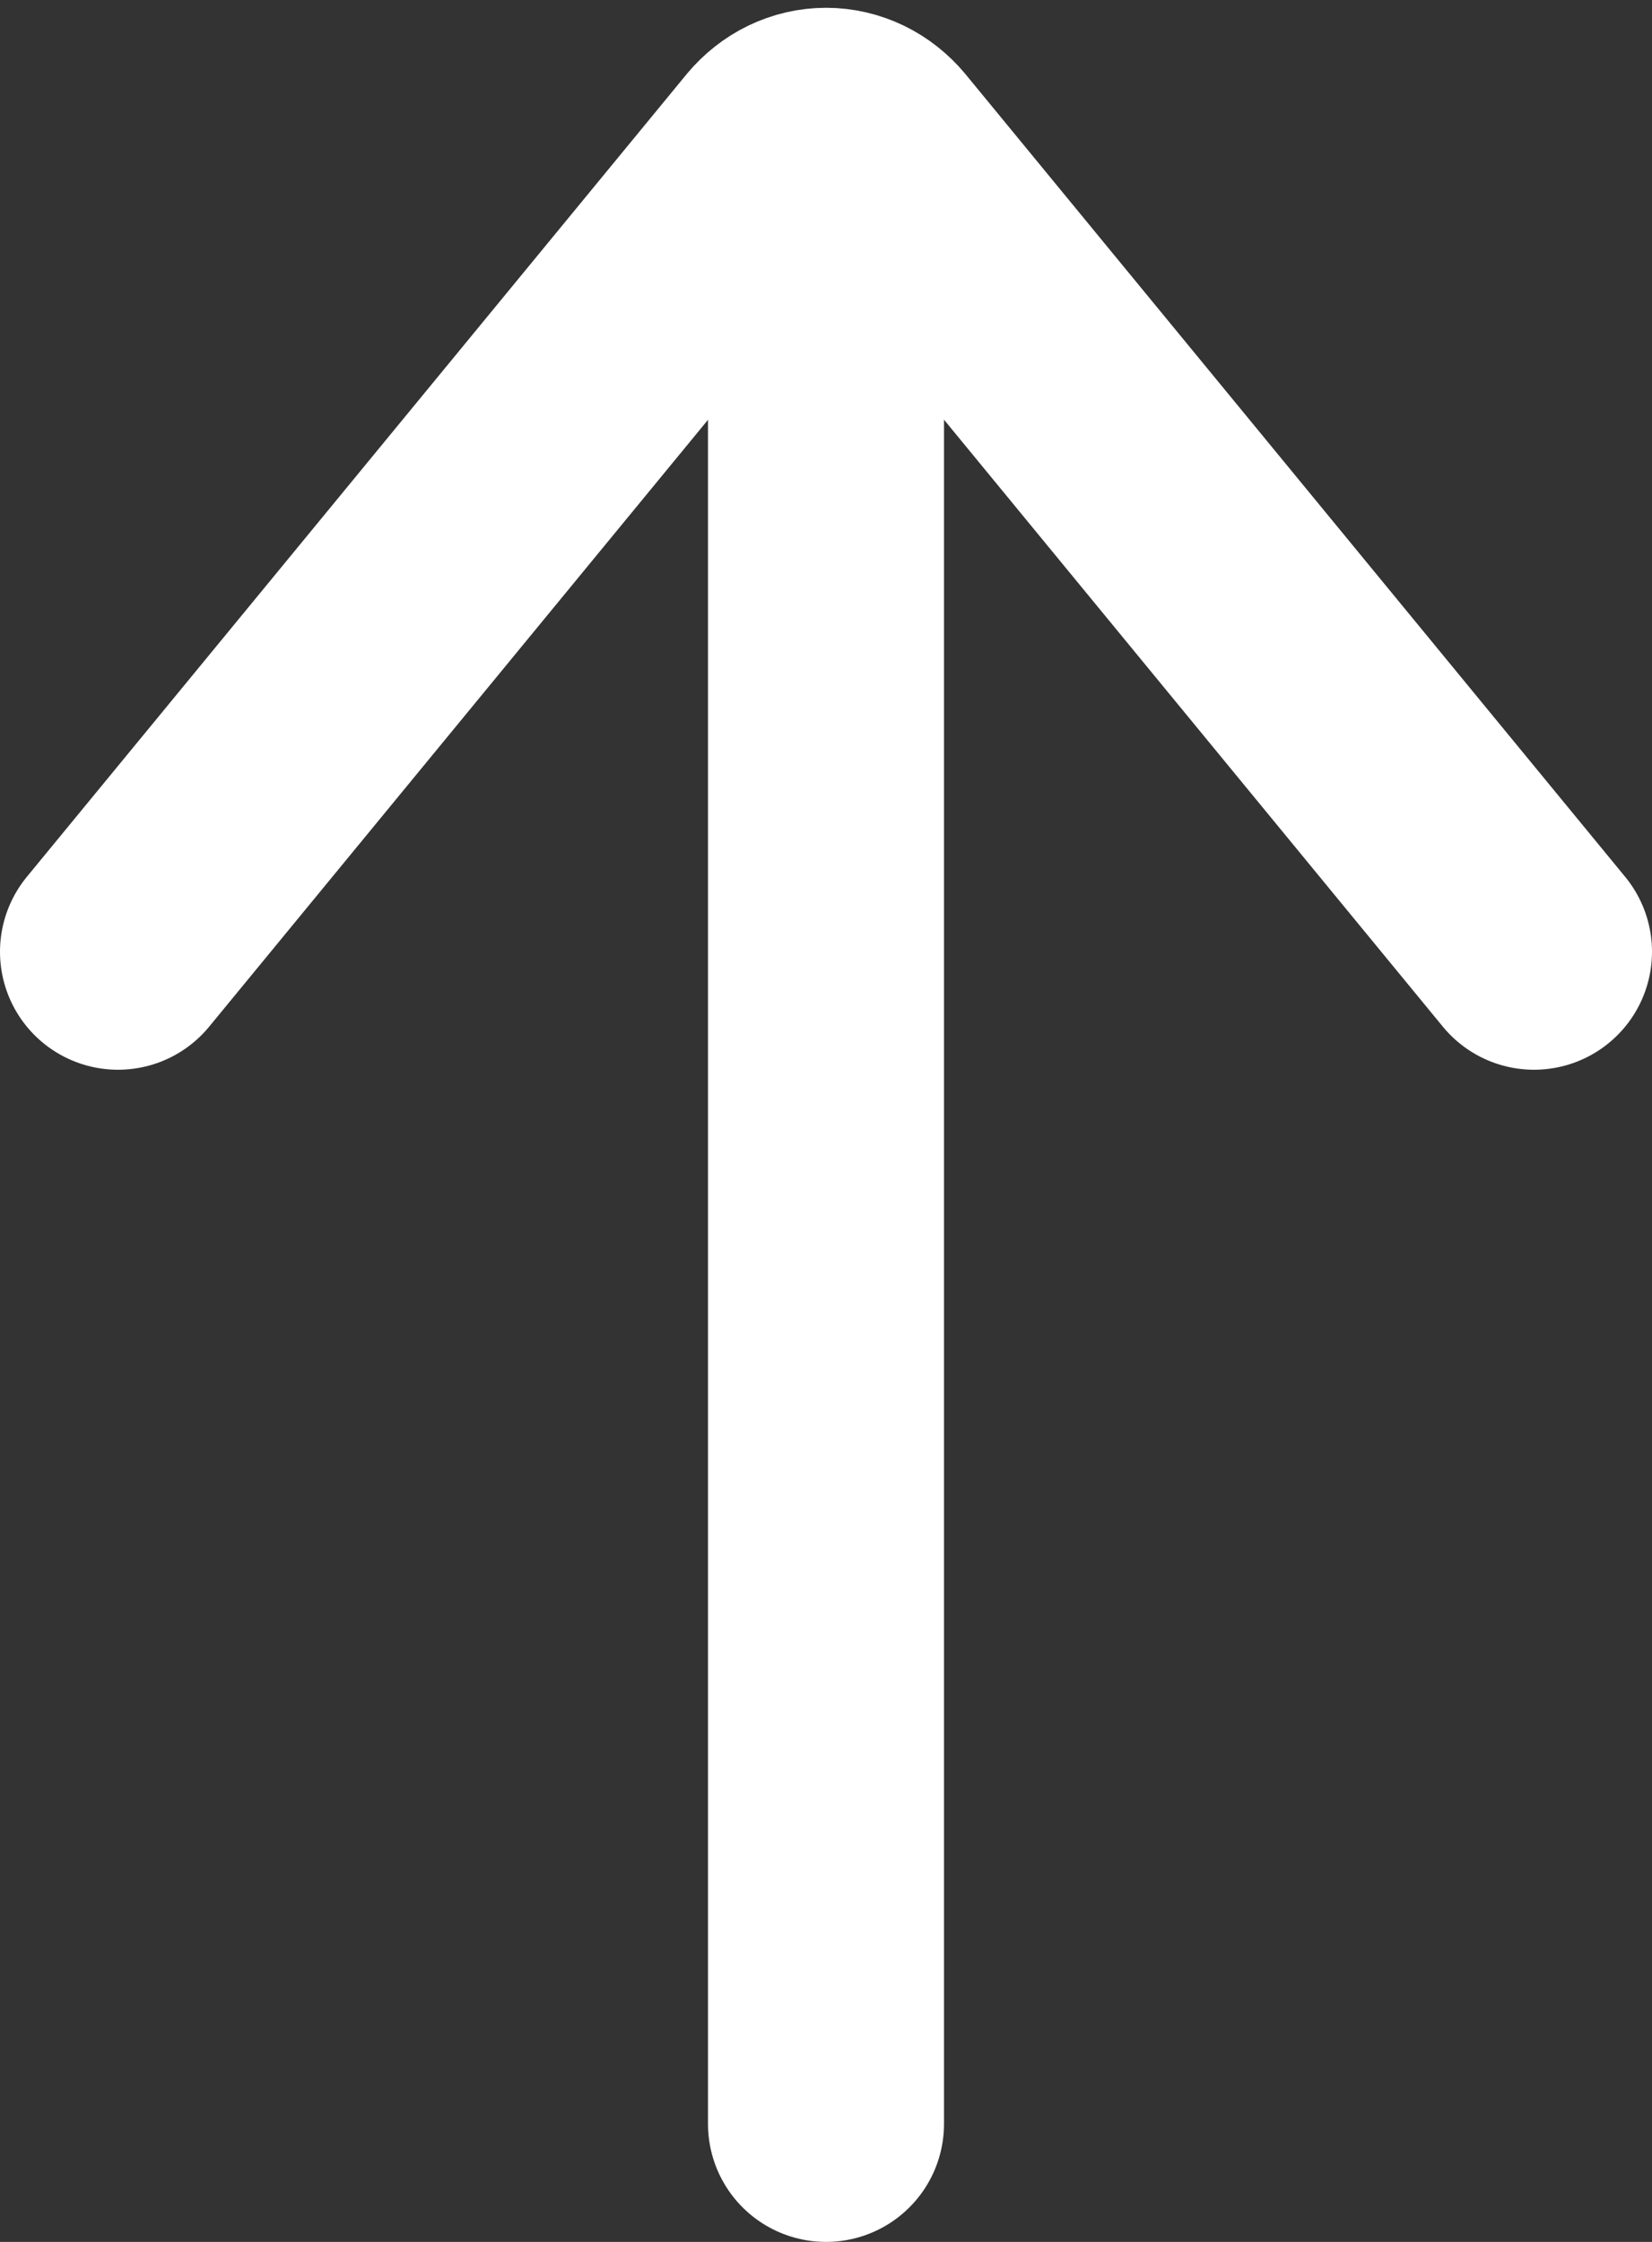 <svg width="14" height="19" viewBox="0 0 14 19" fill="none" xmlns="http://www.w3.org/2000/svg">
<rect x="0" y="0" width="14" height="19" fill="#333333" stroke="none"/>
<path d="M7 2L7 18" stroke="white" stroke-width="2" stroke-linecap="round" stroke-linejoin="round"/>
<path d="M13 8.066L7.41 1.264C7.358 1.202 7.295 1.152 7.225 1.118C7.154 1.084 7.078 1.066 7.001 1.066C6.923 1.066 6.847 1.084 6.776 1.118C6.706 1.152 6.643 1.202 6.591 1.264L1 8.066" stroke="white" stroke-width="2" stroke-linecap="round" stroke-linejoin="round"/>
</svg>
